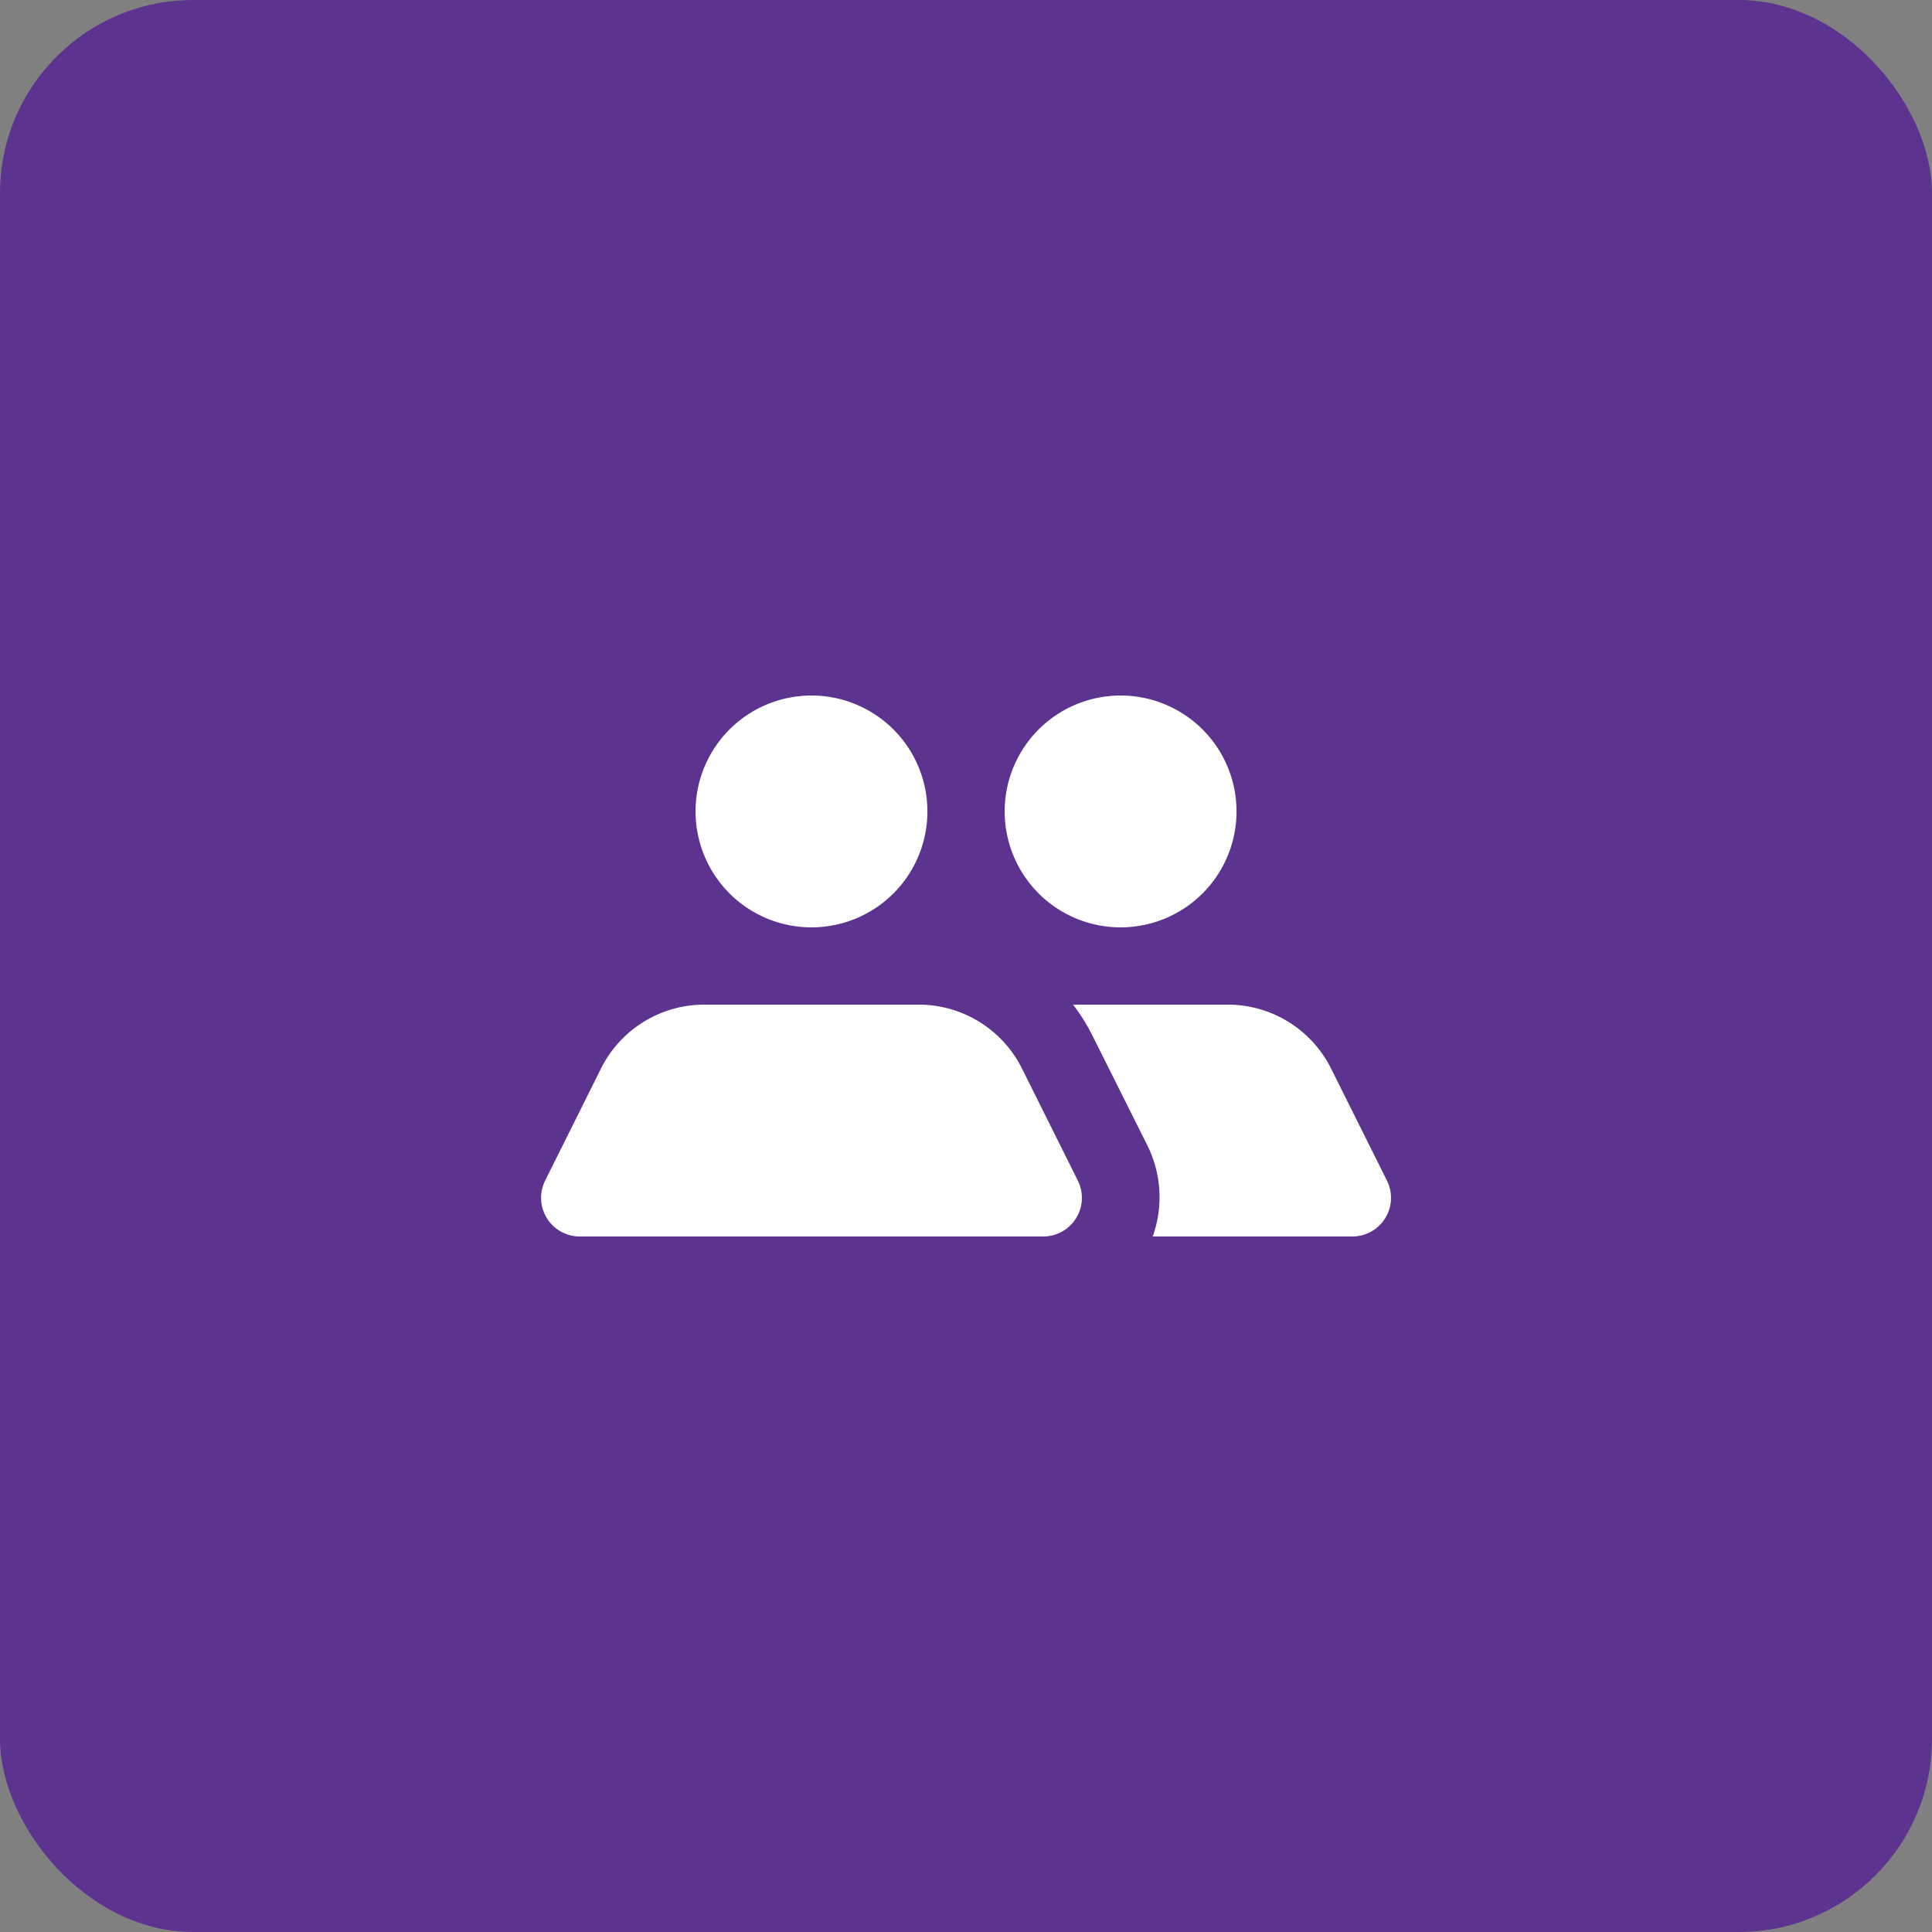 <svg xmlns="http://www.w3.org/2000/svg" width="50" height="50" viewBox="0 0 50 50">
  <rect x="0" y="0" width="50" height="50" fill="#808080" stroke="none"/>
  <g id="Group_3048" data-name="Group 3048" transform="translate(-940 -3516)">
    <rect id="Rectangle_906" data-name="Rectangle 906" width="50" height="50" rx="5" transform="translate(940 3516)" fill="#5c348f"/>
    <g id="Group_54" data-name="Group 54" transform="translate(-54 -14)">
      <g id="group_equal" transform="translate(1008 3548)">
        <path id="Icon_color" data-name="Icon color" d="M21,14H15.831a3.011,3.011,0,0,0-.13-2.34l-1.451-2.9a4.87,4.87,0,0,0-.48-.76h4a2.986,2.986,0,0,1,2.68,1.66l1.441,2.89A1,1,0,0,1,21,14Zm-8,0H1a1,1,0,0,1-.89-1.451l1.44-2.89A2.985,2.985,0,0,1,4.231,8H9.767a2.985,2.985,0,0,1,2.684,1.66l1.44,2.89A1,1,0,0,1,13,14Zm2-8a3,3,0,1,1,3-3A3,3,0,0,1,15,6ZM7,6a3,3,0,1,1,3-3A3,3,0,0,1,7,6Z" transform="translate(0.001 0)" fill="#fff"/>
      </g>
      <rect id="Rectangle_914" data-name="Rectangle 914" width="24" height="24" transform="translate(1007 3543)" fill="none"/>
    </g>
  </g>
</svg>
